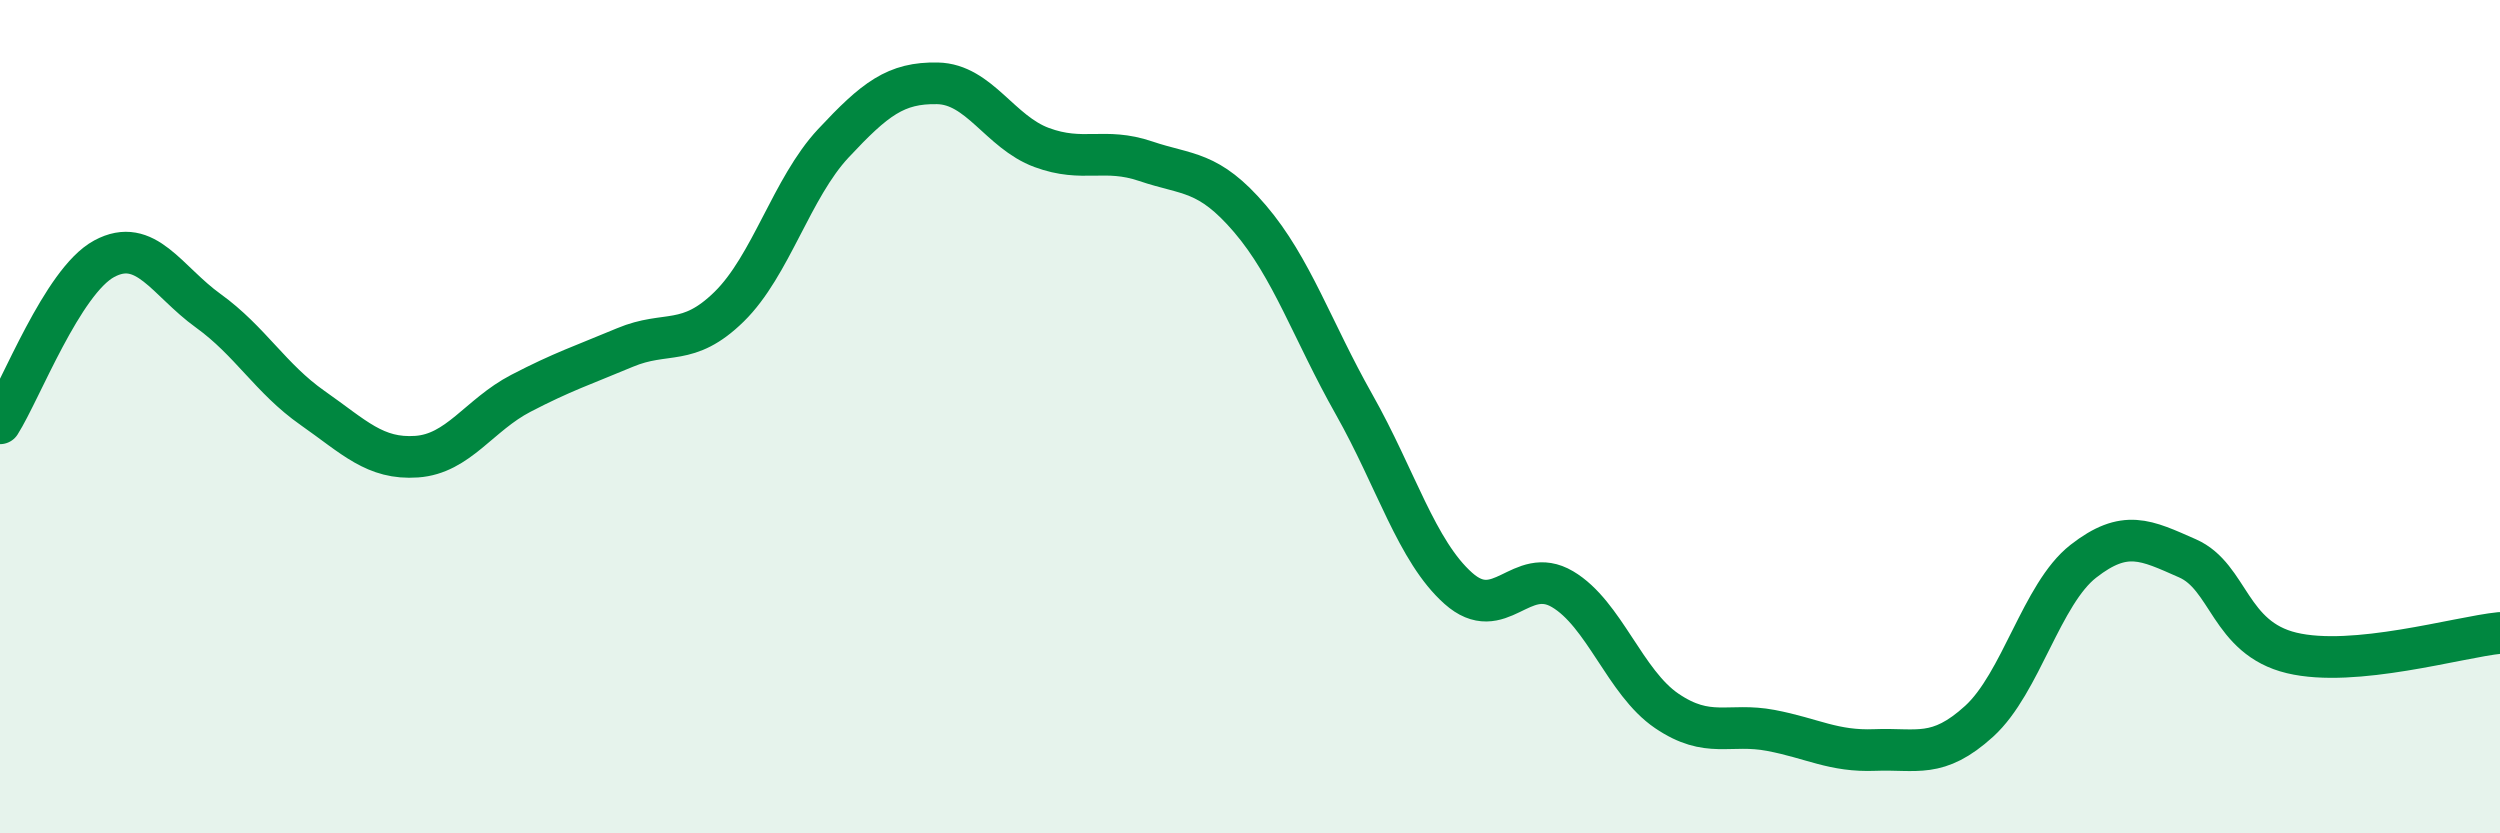 
    <svg width="60" height="20" viewBox="0 0 60 20" xmlns="http://www.w3.org/2000/svg">
      <path
        d="M 0,10.16 C 0.5,9.37 1.5,6.75 2.5,6.21 C 3.5,5.67 4,6.74 5,7.46 C 6,8.18 6.5,9.09 7.5,9.79 C 8.5,10.49 9,11.03 10,10.96 C 11,10.89 11.5,9.96 12.5,9.44 C 13.5,8.92 14,8.76 15,8.34 C 16,7.92 16.5,8.34 17.5,7.36 C 18.5,6.38 19,4.51 20,3.44 C 21,2.37 21.5,1.98 22.5,2 C 23.5,2.02 24,3.17 25,3.54 C 26,3.91 26.5,3.53 27.5,3.87 C 28.5,4.21 29,4.08 30,5.25 C 31,6.42 31.5,7.94 32.5,9.71 C 33.5,11.48 34,13.23 35,14.12 C 36,15.01 36.5,13.55 37.5,14.14 C 38.5,14.73 39,16.38 40,17.06 C 41,17.74 41.5,17.34 42.5,17.53 C 43.5,17.72 44,18.04 45,18 C 46,17.96 46.5,18.22 47.5,17.31 C 48.5,16.4 49,14.25 50,13.47 C 51,12.69 51.5,12.96 52.5,13.4 C 53.5,13.84 53.5,15.31 55,15.67 C 56.5,16.03 59,15.29 60,15.19L60 20L0 20Z"
        fill="#008740"
        opacity="0.1"
        stroke-linecap="round"
        stroke-linejoin="round"
      />
      <path
        d="M 0,10.16 C 0.5,9.37 1.5,6.75 2.5,6.21 C 3.5,5.67 4,6.74 5,7.46 C 6,8.18 6.5,9.09 7.5,9.79 C 8.5,10.49 9,11.03 10,10.96 C 11,10.89 11.5,9.96 12.5,9.44 C 13.5,8.92 14,8.76 15,8.34 C 16,7.92 16.5,8.34 17.5,7.36 C 18.5,6.38 19,4.51 20,3.44 C 21,2.37 21.5,1.98 22.5,2 C 23.5,2.02 24,3.17 25,3.54 C 26,3.91 26.5,3.53 27.5,3.87 C 28.5,4.21 29,4.08 30,5.25 C 31,6.42 31.5,7.94 32.5,9.71 C 33.5,11.48 34,13.23 35,14.12 C 36,15.01 36.5,13.55 37.5,14.14 C 38.5,14.73 39,16.38 40,17.06 C 41,17.74 41.5,17.34 42.5,17.53 C 43.5,17.72 44,18.04 45,18 C 46,17.96 46.5,18.22 47.5,17.31 C 48.5,16.4 49,14.25 50,13.47 C 51,12.69 51.5,12.96 52.5,13.4 C 53.5,13.84 53.5,15.31 55,15.67 C 56.5,16.03 59,15.29 60,15.19"
        stroke="#008740"
        stroke-width="1"
        fill="none"
        stroke-linecap="round"
        stroke-linejoin="round"
      />
    </svg>
  